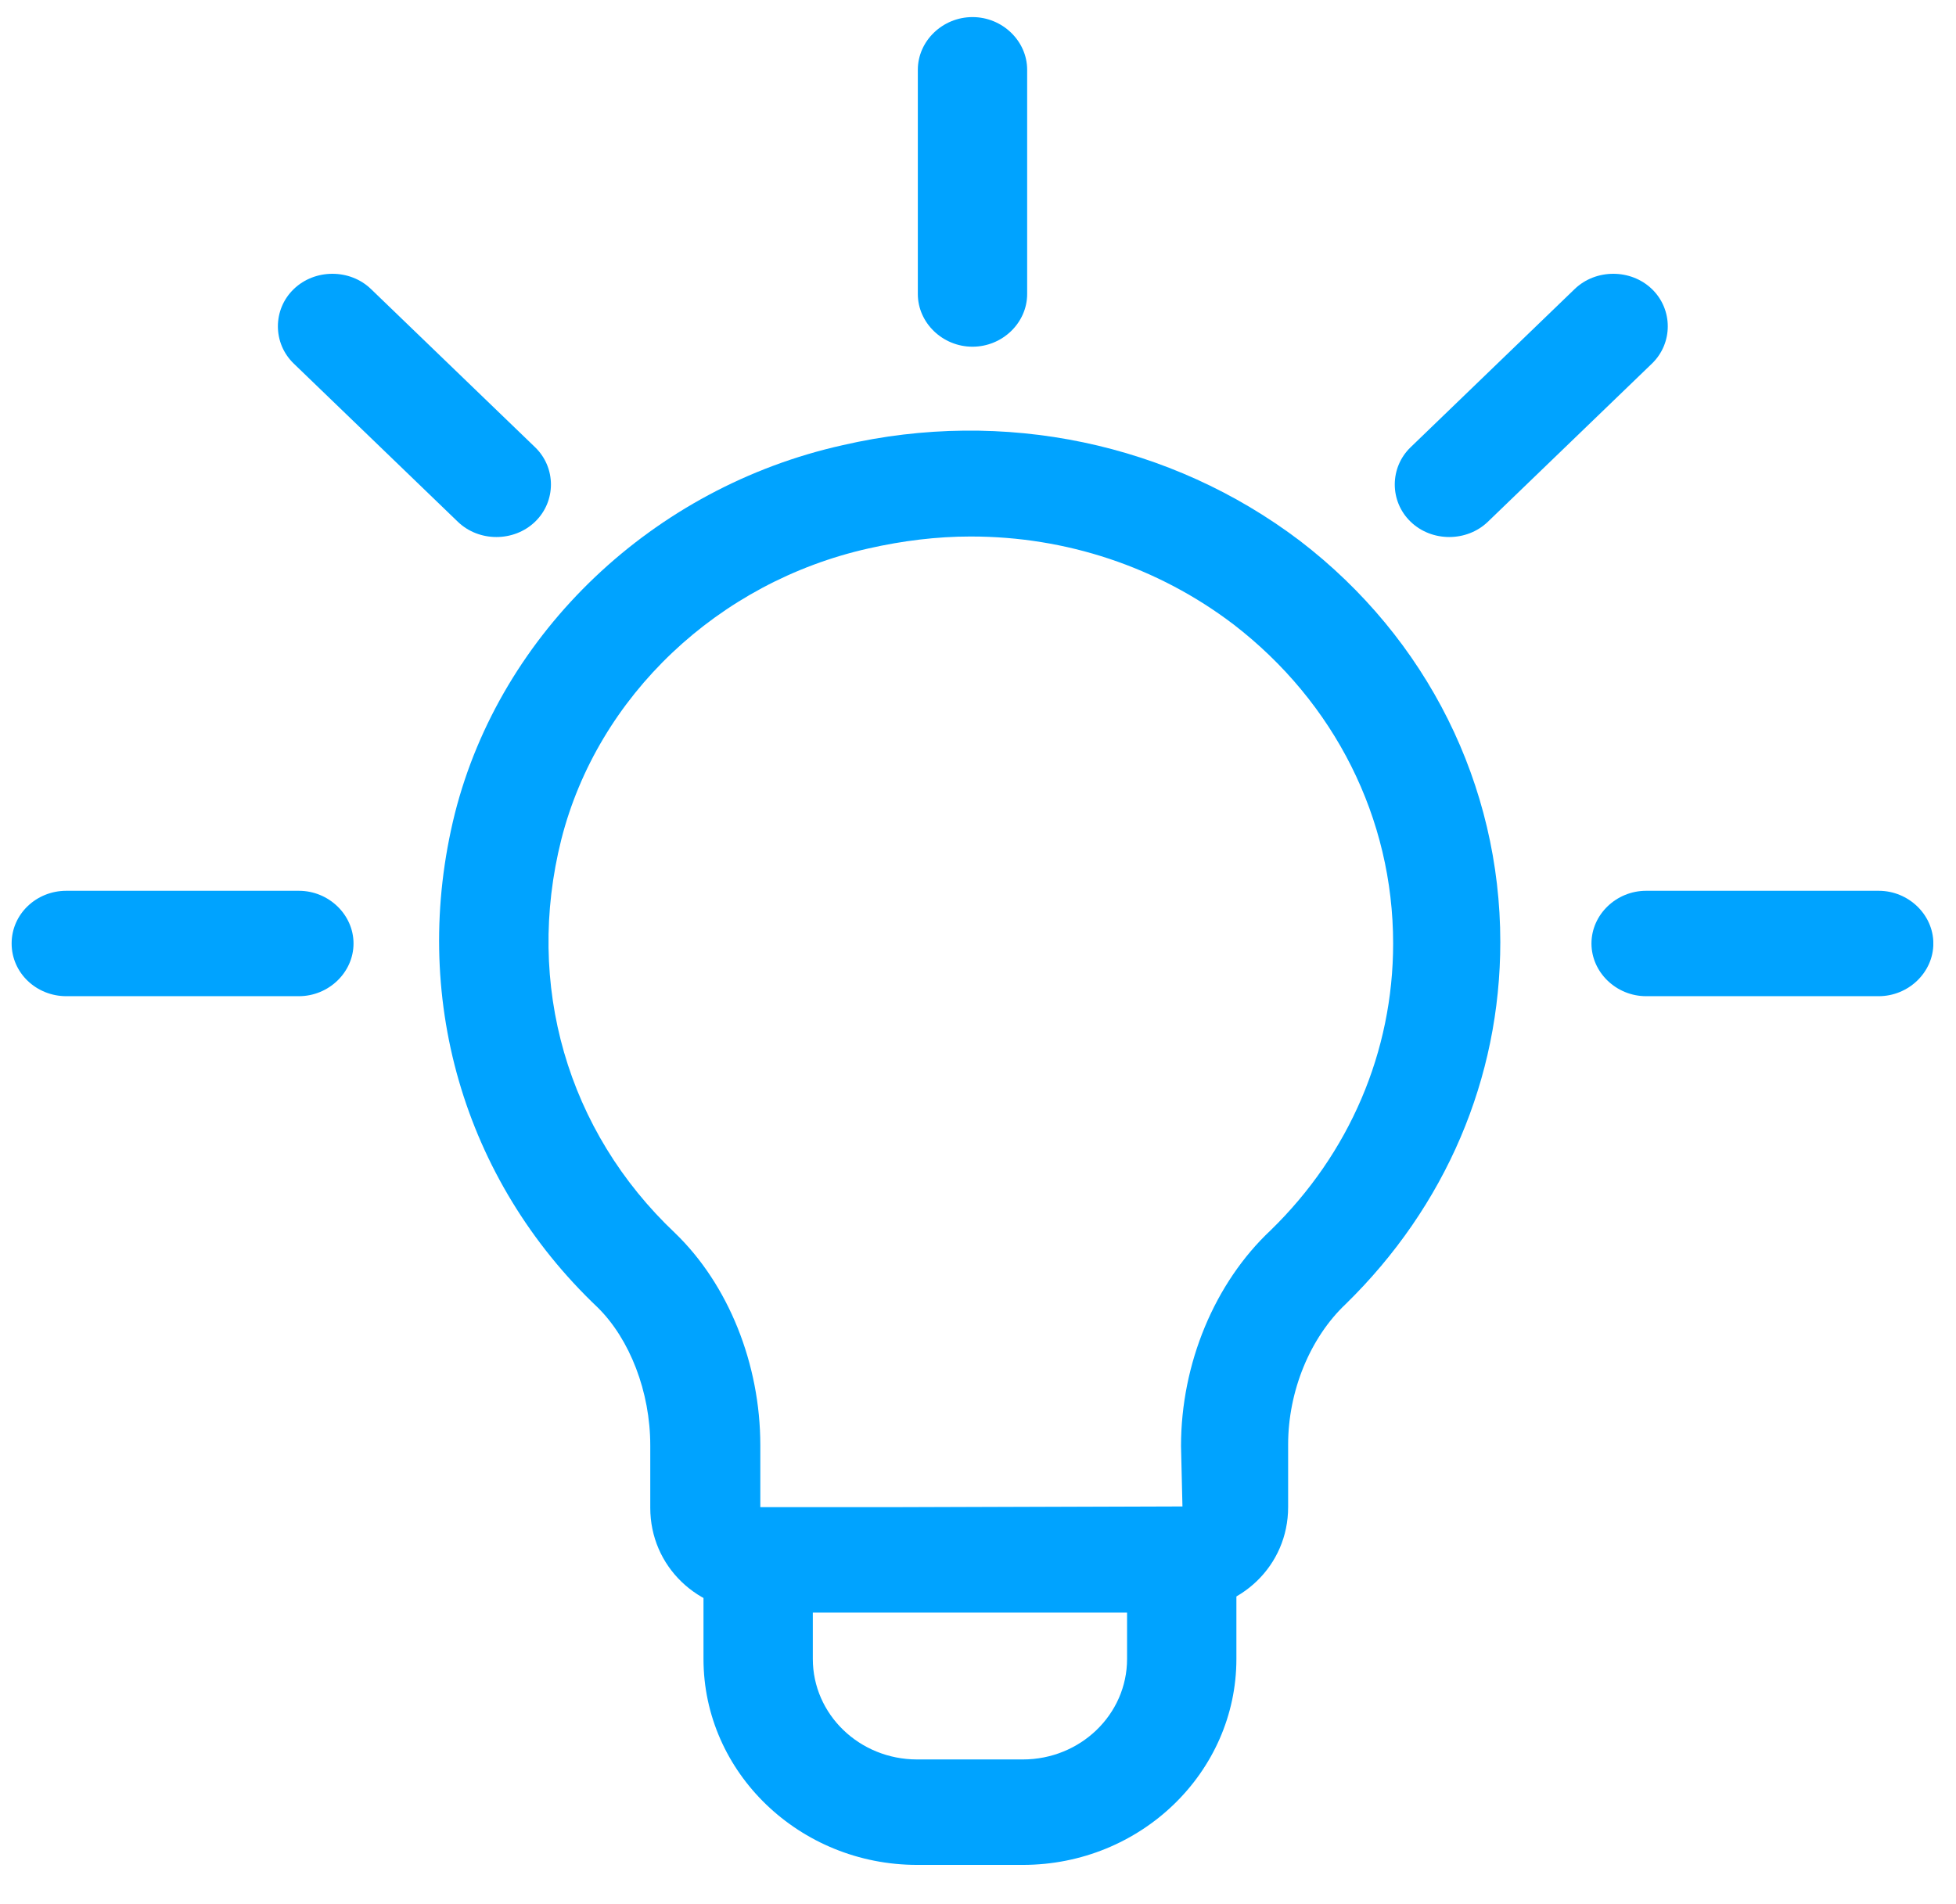 <svg xmlns="http://www.w3.org/2000/svg" width="38" height="37" viewBox="0 0 38 37" fill="none"><g id="simplicidade" clip-path="url(#clip0_5146_3404)"><g id="simplicidade_2"><g id="Group"><path id="Vector" d="M22.958 31.321H14.729C13.553 31.321 12.633 30.433 12.633 29.299V28.084C12.633 27.046 12.236 26.022 11.613 25.407C8.993 22.922 7.959 19.33 8.837 15.806C9.73 12.283 12.69 9.469 16.372 8.65C19.502 7.926 22.745 8.609 25.252 10.507C27.731 12.406 29.147 15.26 29.147 18.305C29.147 20.955 28.085 23.441 26.144 25.339C25.45 25.994 25.025 27.032 25.025 28.07V29.286C25.025 30.419 24.105 31.307 22.929 31.307L22.958 31.321ZM18.85 10.425C18.199 10.425 17.533 10.507 16.868 10.658C13.95 11.313 11.613 13.525 10.905 16.311C10.197 19.125 11.018 21.979 13.114 23.959C14.148 24.956 14.771 26.5 14.771 28.084V29.299L22.972 29.272L22.944 28.098C22.944 26.5 23.595 24.929 24.686 23.905C26.215 22.416 27.065 20.436 27.065 18.333C27.065 15.902 25.932 13.648 23.963 12.132C22.49 11.012 20.706 10.425 18.865 10.425H18.85Z" fill="#00A3FF"/><path id="Vector_2" d="M19.87 36.237H17.817C15.537 36.237 13.667 34.447 13.667 32.235V30.309C13.667 29.75 14.149 29.285 14.729 29.285H22.958C23.538 29.285 24.02 29.75 24.02 30.309V32.235C24.02 34.434 22.165 36.237 19.87 36.237ZM15.791 31.334V32.235C15.791 33.314 16.698 34.188 17.817 34.188H19.87C20.989 34.188 21.896 33.314 21.896 32.235V31.334H15.791Z" fill="#00A3FF"/><g id="Group_2"><g id="_RepetiÃ§Ã£o_radial_"><path id="Vector_3" d="M6.868 18.333C6.868 18.893 6.387 19.357 5.806 19.357H1.288C0.708 19.357 0.226 18.907 0.226 18.333C0.226 17.759 0.708 17.309 1.288 17.309H5.806C6.387 17.309 6.868 17.773 6.868 18.333Z" fill="#00A3FF"/></g><g id="_RepetiÃ§Ã£o_radial_-2"><path id="Vector_4" d="M10.395 10.138C9.984 10.534 9.304 10.534 8.894 10.138L5.707 7.065C5.296 6.669 5.296 6.013 5.707 5.617C6.118 5.221 6.798 5.221 7.208 5.617L10.395 8.69C10.806 9.086 10.806 9.742 10.395 10.138Z" fill="#00A3FF"/></g><g id="_RepetiÃ§Ã£o_radial_-3"><path id="Vector_5" d="M18.893 6.737C18.312 6.737 17.831 6.273 17.831 5.713V1.356C17.831 0.796 18.312 0.332 18.893 0.332C19.474 0.332 19.955 0.796 19.955 1.356V5.713C19.955 6.273 19.474 6.737 18.893 6.737Z" fill="#00A3FF"/></g><g id="_RepetiÃ§Ã£o_radial_-4"><path id="Vector_6" d="M27.405 10.138C26.994 9.742 26.994 9.086 27.405 8.69L30.591 5.617C31.002 5.221 31.682 5.221 32.093 5.617C32.503 6.013 32.503 6.669 32.093 7.065L28.906 10.138C28.495 10.534 27.815 10.534 27.405 10.138Z" fill="#00A3FF"/></g><g id="_RepetiÃ§Ã£o_radial_-5"><path id="Vector_7" d="M30.918 18.333C30.918 17.773 31.399 17.309 31.98 17.309H36.498C37.078 17.309 37.56 17.773 37.56 18.333C37.56 18.893 37.078 19.357 36.498 19.357H31.98C31.399 19.357 30.918 18.893 30.918 18.333Z" fill="#00A3FF"/></g></g></g></g></g><defs><clipPath id="clip0_5146_3404"><rect width="37.333" height="36" fill="white" transform="translate(0.226 0.332)"/></clipPath></defs></svg>